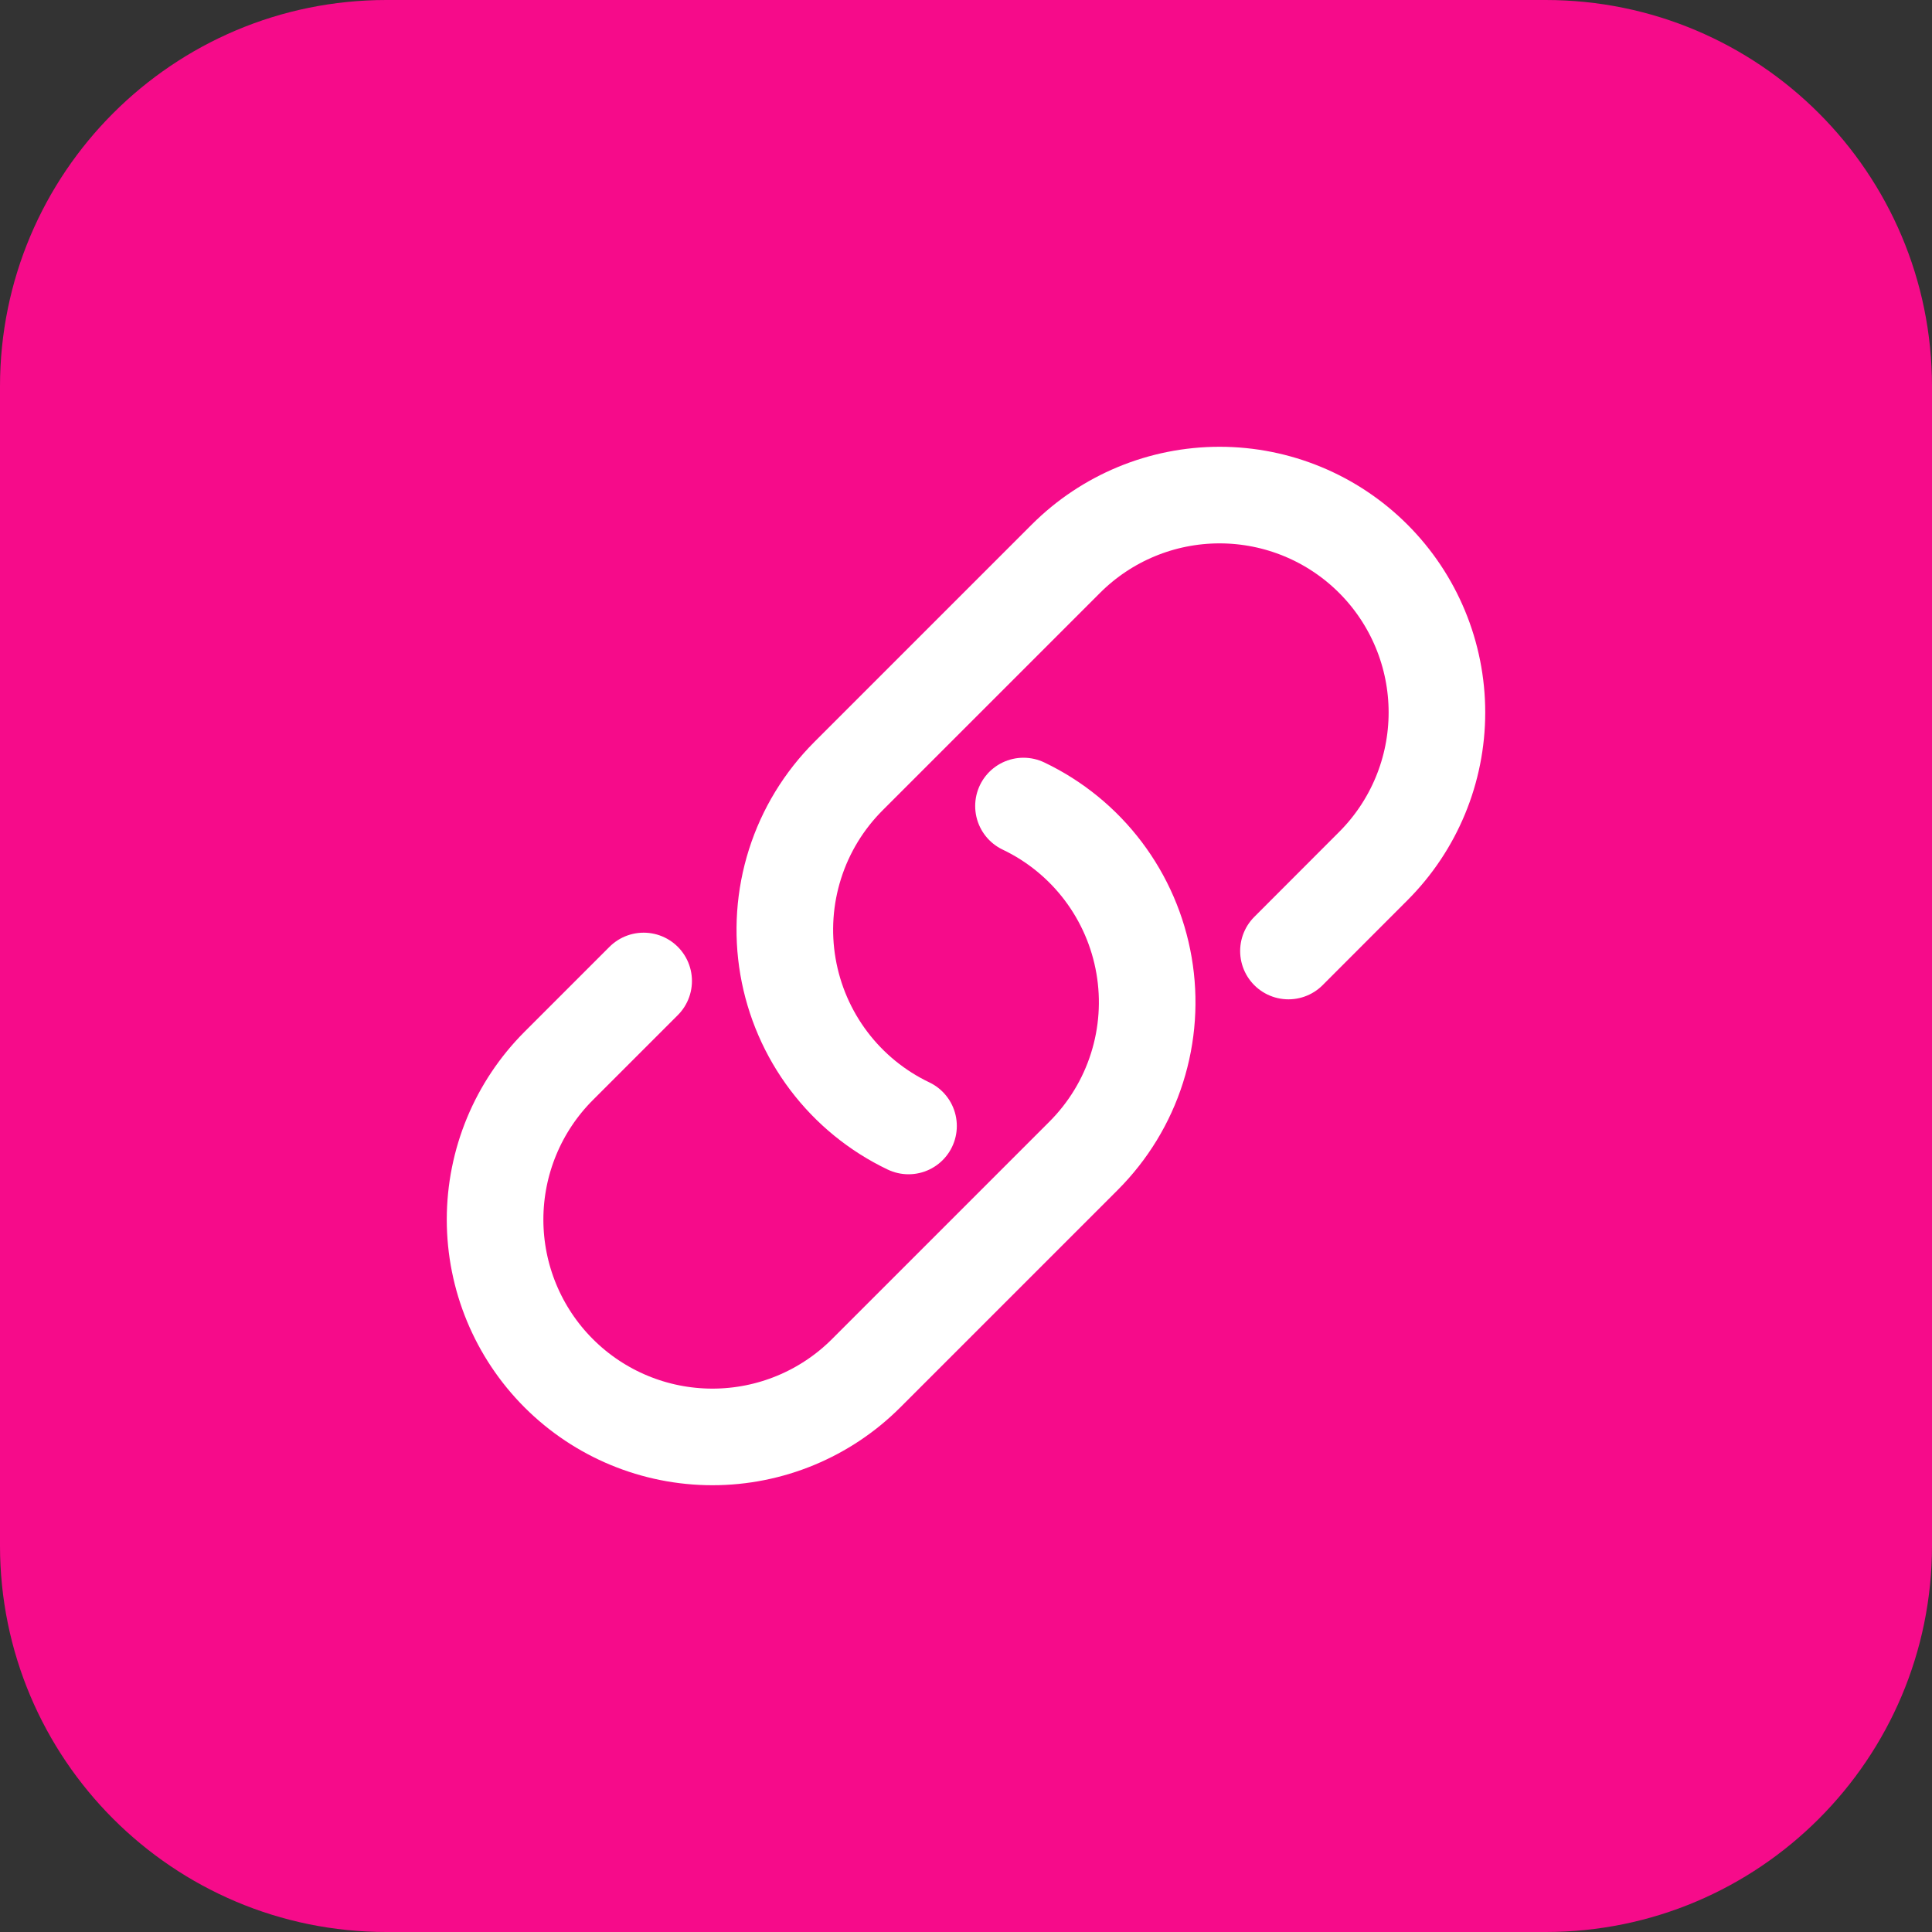 <svg width="20" height="20" viewBox="0 0 20 20" fill="none" xmlns="http://www.w3.org/2000/svg">
<rect x="0" y="0" width="20" height="20" fill="#333333" stroke="none"/>
<g clip-path="url(#clip0_4828_53871)">
<path d="M0 4C0 1.791 1.791 0 4 0H16C18.209 0 20 1.791 20 4V16C20 18.209 18.209 20 16 20H4C1.791 20 0 18.209 0 16V4Z" fill="#F60B8A"/>
<g clip-path="url(#clip1_4828_53871)">
<g clip-path="url(#clip2_4828_53871)">
<path d="M10.595 8.344C10.92 8.499 11.203 8.73 11.42 9.017C11.637 9.304 11.782 9.639 11.843 9.994C11.904 10.349 11.879 10.713 11.77 11.056C11.661 11.4 11.471 11.711 11.216 11.966L8.966 14.216C8.544 14.638 7.972 14.875 7.375 14.875C6.778 14.875 6.206 14.638 5.784 14.216C5.362 13.794 5.125 13.222 5.125 12.625C5.125 12.028 5.362 11.456 5.784 11.034L6.663 10.155M13.338 9.845L14.216 8.966C14.638 8.544 14.875 7.972 14.875 7.375C14.875 6.778 14.638 6.206 14.216 5.784C13.794 5.362 13.222 5.125 12.625 5.125C12.028 5.125 11.456 5.362 11.034 5.784L8.784 8.034C8.529 8.289 8.339 8.6 8.23 8.944C8.121 9.287 8.096 9.651 8.157 10.006C8.218 10.361 8.363 10.696 8.58 10.983C8.797 11.27 9.08 11.501 9.405 11.656" stroke="white" stroke-linecap="round" stroke-linejoin="round"/>
</g>
</g>
</g>
<defs>
<clipPath id="clip0_4828_53871">
<rect width="20" height="20" fill="white"/>
</clipPath>
<clipPath id="clip1_4828_53871">
<rect width="12" height="12" fill="white" transform="translate(4 4)"/>
</clipPath>
<clipPath id="clip2_4828_53871">
<rect width="12" height="12" fill="white" transform="translate(4 4)"/>
</clipPath>
</defs>
</svg>

